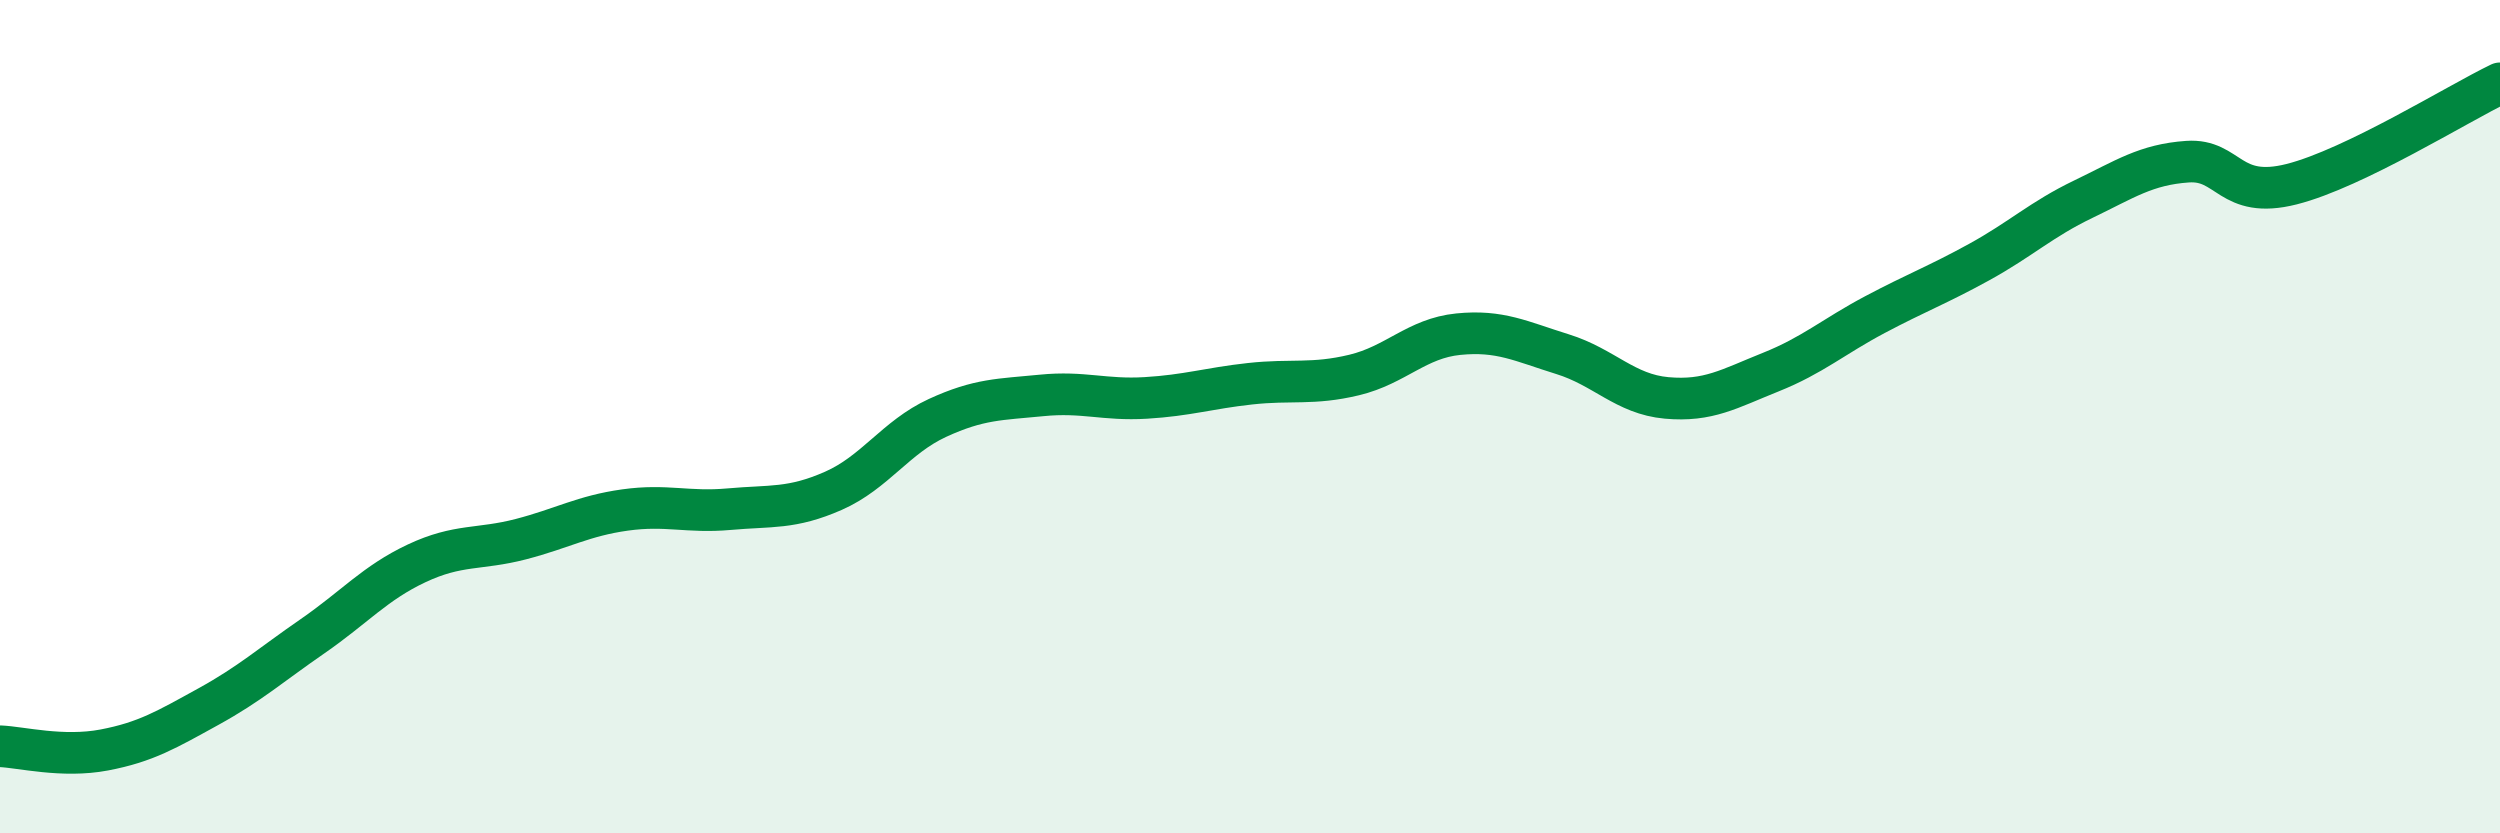 
    <svg width="60" height="20" viewBox="0 0 60 20" xmlns="http://www.w3.org/2000/svg">
      <path
        d="M 0,17.91 C 0.5,17.93 1.5,18.19 2.5,18 C 3.5,17.81 4,17.51 5,16.96 C 6,16.41 6.5,15.96 7.5,15.27 C 8.5,14.58 9,13.99 10,13.52 C 11,13.05 11.5,13.2 12.5,12.94 C 13.5,12.68 14,12.38 15,12.24 C 16,12.1 16.5,12.31 17.5,12.22 C 18.5,12.13 19,12.22 20,11.78 C 21,11.34 21.5,10.49 22.5,10.03 C 23.5,9.57 24,9.59 25,9.49 C 26,9.39 26.5,9.61 27.5,9.55 C 28.5,9.49 29,9.32 30,9.21 C 31,9.1 31.5,9.24 32.5,9 C 33.5,8.76 34,8.12 35,8.02 C 36,7.92 36.5,8.19 37.5,8.5 C 38.5,8.81 39,9.46 40,9.55 C 41,9.64 41.5,9.33 42.5,8.93 C 43.5,8.53 44,8.08 45,7.55 C 46,7.02 46.5,6.84 47.5,6.29 C 48.5,5.74 49,5.26 50,4.78 C 51,4.3 51.5,3.95 52.5,3.88 C 53.5,3.81 53.5,4.8 55,4.42 C 56.5,4.04 59,2.48 60,2L60 20L0 20Z"
        fill="#008740"
        opacity="0.1"
        stroke-linecap="round"
        stroke-linejoin="round"
      />
      <path
        d="M 0,17.91 C 0.5,17.93 1.5,18.19 2.5,18 C 3.5,17.81 4,17.51 5,16.96 C 6,16.41 6.5,15.96 7.5,15.27 C 8.5,14.58 9,13.99 10,13.52 C 11,13.05 11.5,13.2 12.5,12.94 C 13.5,12.68 14,12.38 15,12.24 C 16,12.1 16.5,12.31 17.5,12.22 C 18.5,12.13 19,12.22 20,11.78 C 21,11.34 21.5,10.49 22.5,10.03 C 23.5,9.57 24,9.59 25,9.49 C 26,9.39 26.5,9.61 27.5,9.55 C 28.5,9.49 29,9.32 30,9.21 C 31,9.1 31.5,9.24 32.5,9 C 33.5,8.76 34,8.12 35,8.02 C 36,7.92 36.5,8.19 37.5,8.5 C 38.5,8.81 39,9.46 40,9.55 C 41,9.64 41.5,9.33 42.5,8.93 C 43.5,8.53 44,8.08 45,7.55 C 46,7.02 46.5,6.84 47.5,6.29 C 48.5,5.74 49,5.26 50,4.78 C 51,4.3 51.5,3.95 52.5,3.88 C 53.5,3.81 53.5,4.8 55,4.42 C 56.5,4.04 59,2.48 60,2"
        stroke="#008740"
        stroke-width="1"
        fill="none"
        stroke-linecap="round"
        stroke-linejoin="round"
      />
    </svg>
  